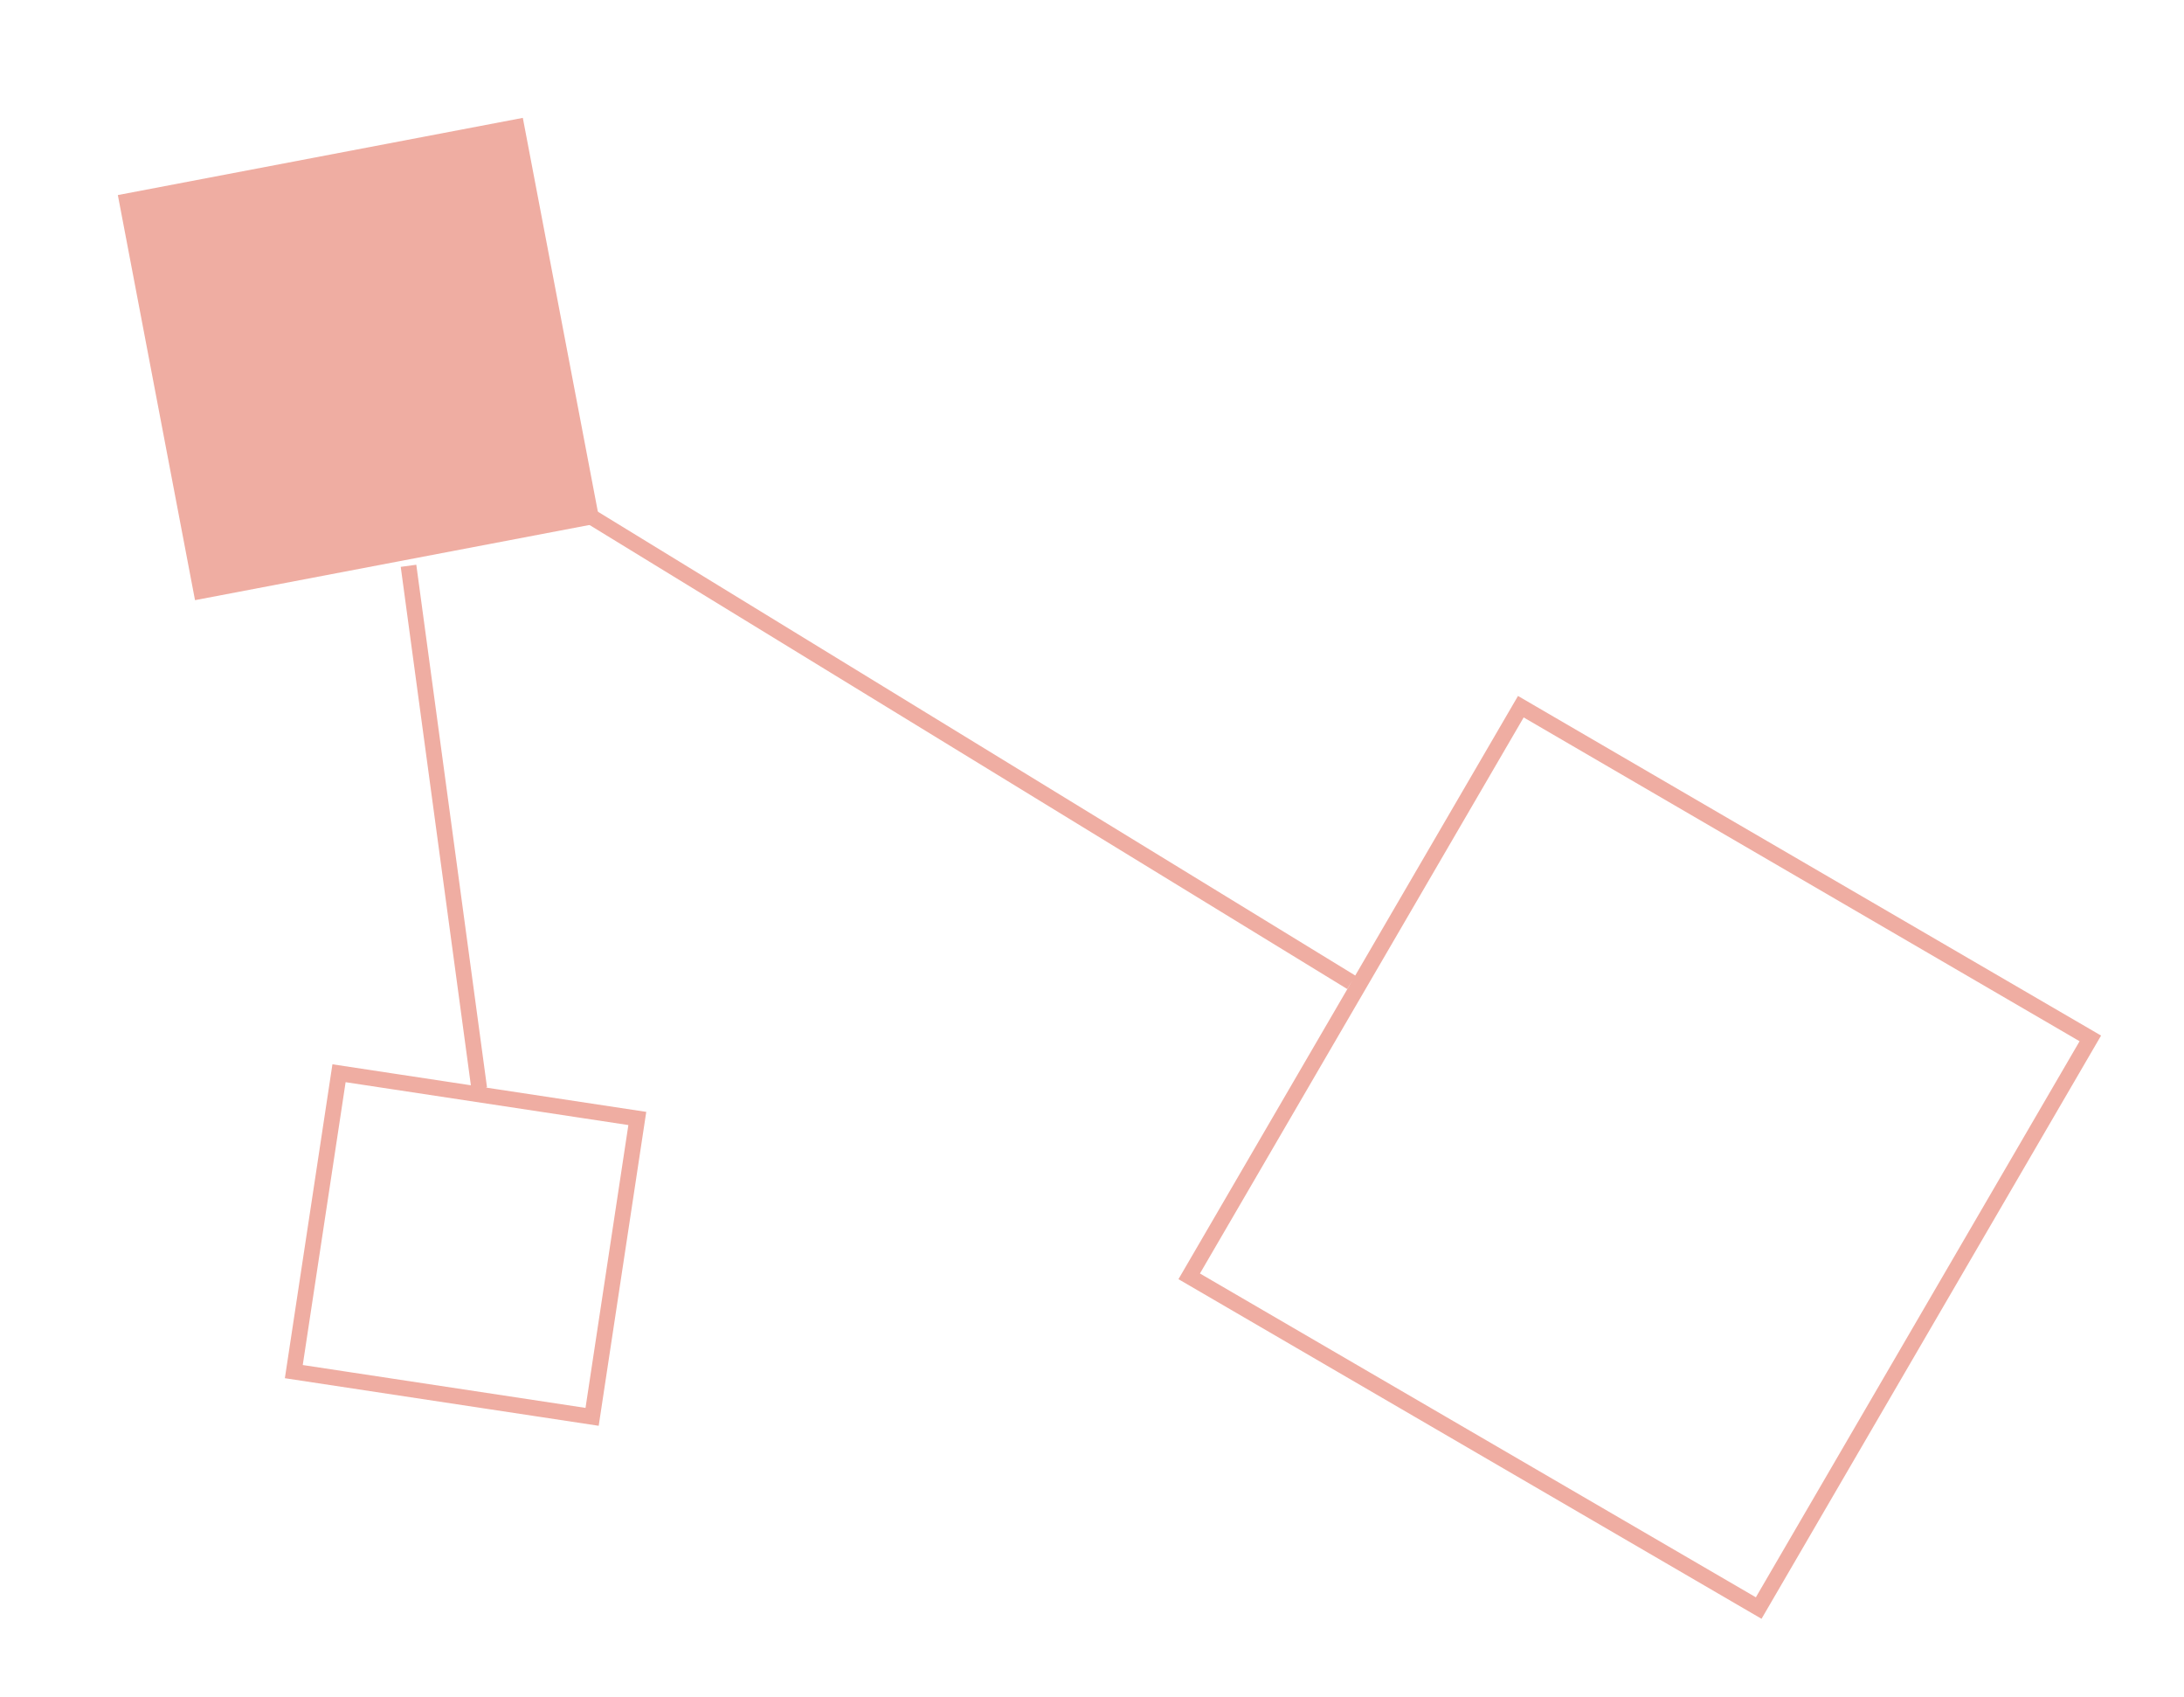 <svg xmlns="http://www.w3.org/2000/svg" width="278" height="216" fill="none" viewBox="0 0 278 216">
  <path fill="#EFADA2" d="M66.55 15l9.823 51.55-51.55 9.823L15 24.823z"/>
  <path stroke="#EFADA2" stroke-width="2" d="M74 65l98 60M81.123 142.329l-5.754 37.97-37.97-5.755 5.755-37.97zM193.586 89.93l72.49 42.212-42.213 72.49-72.49-42.213zM52 72l9 66.5"/>
</svg>
